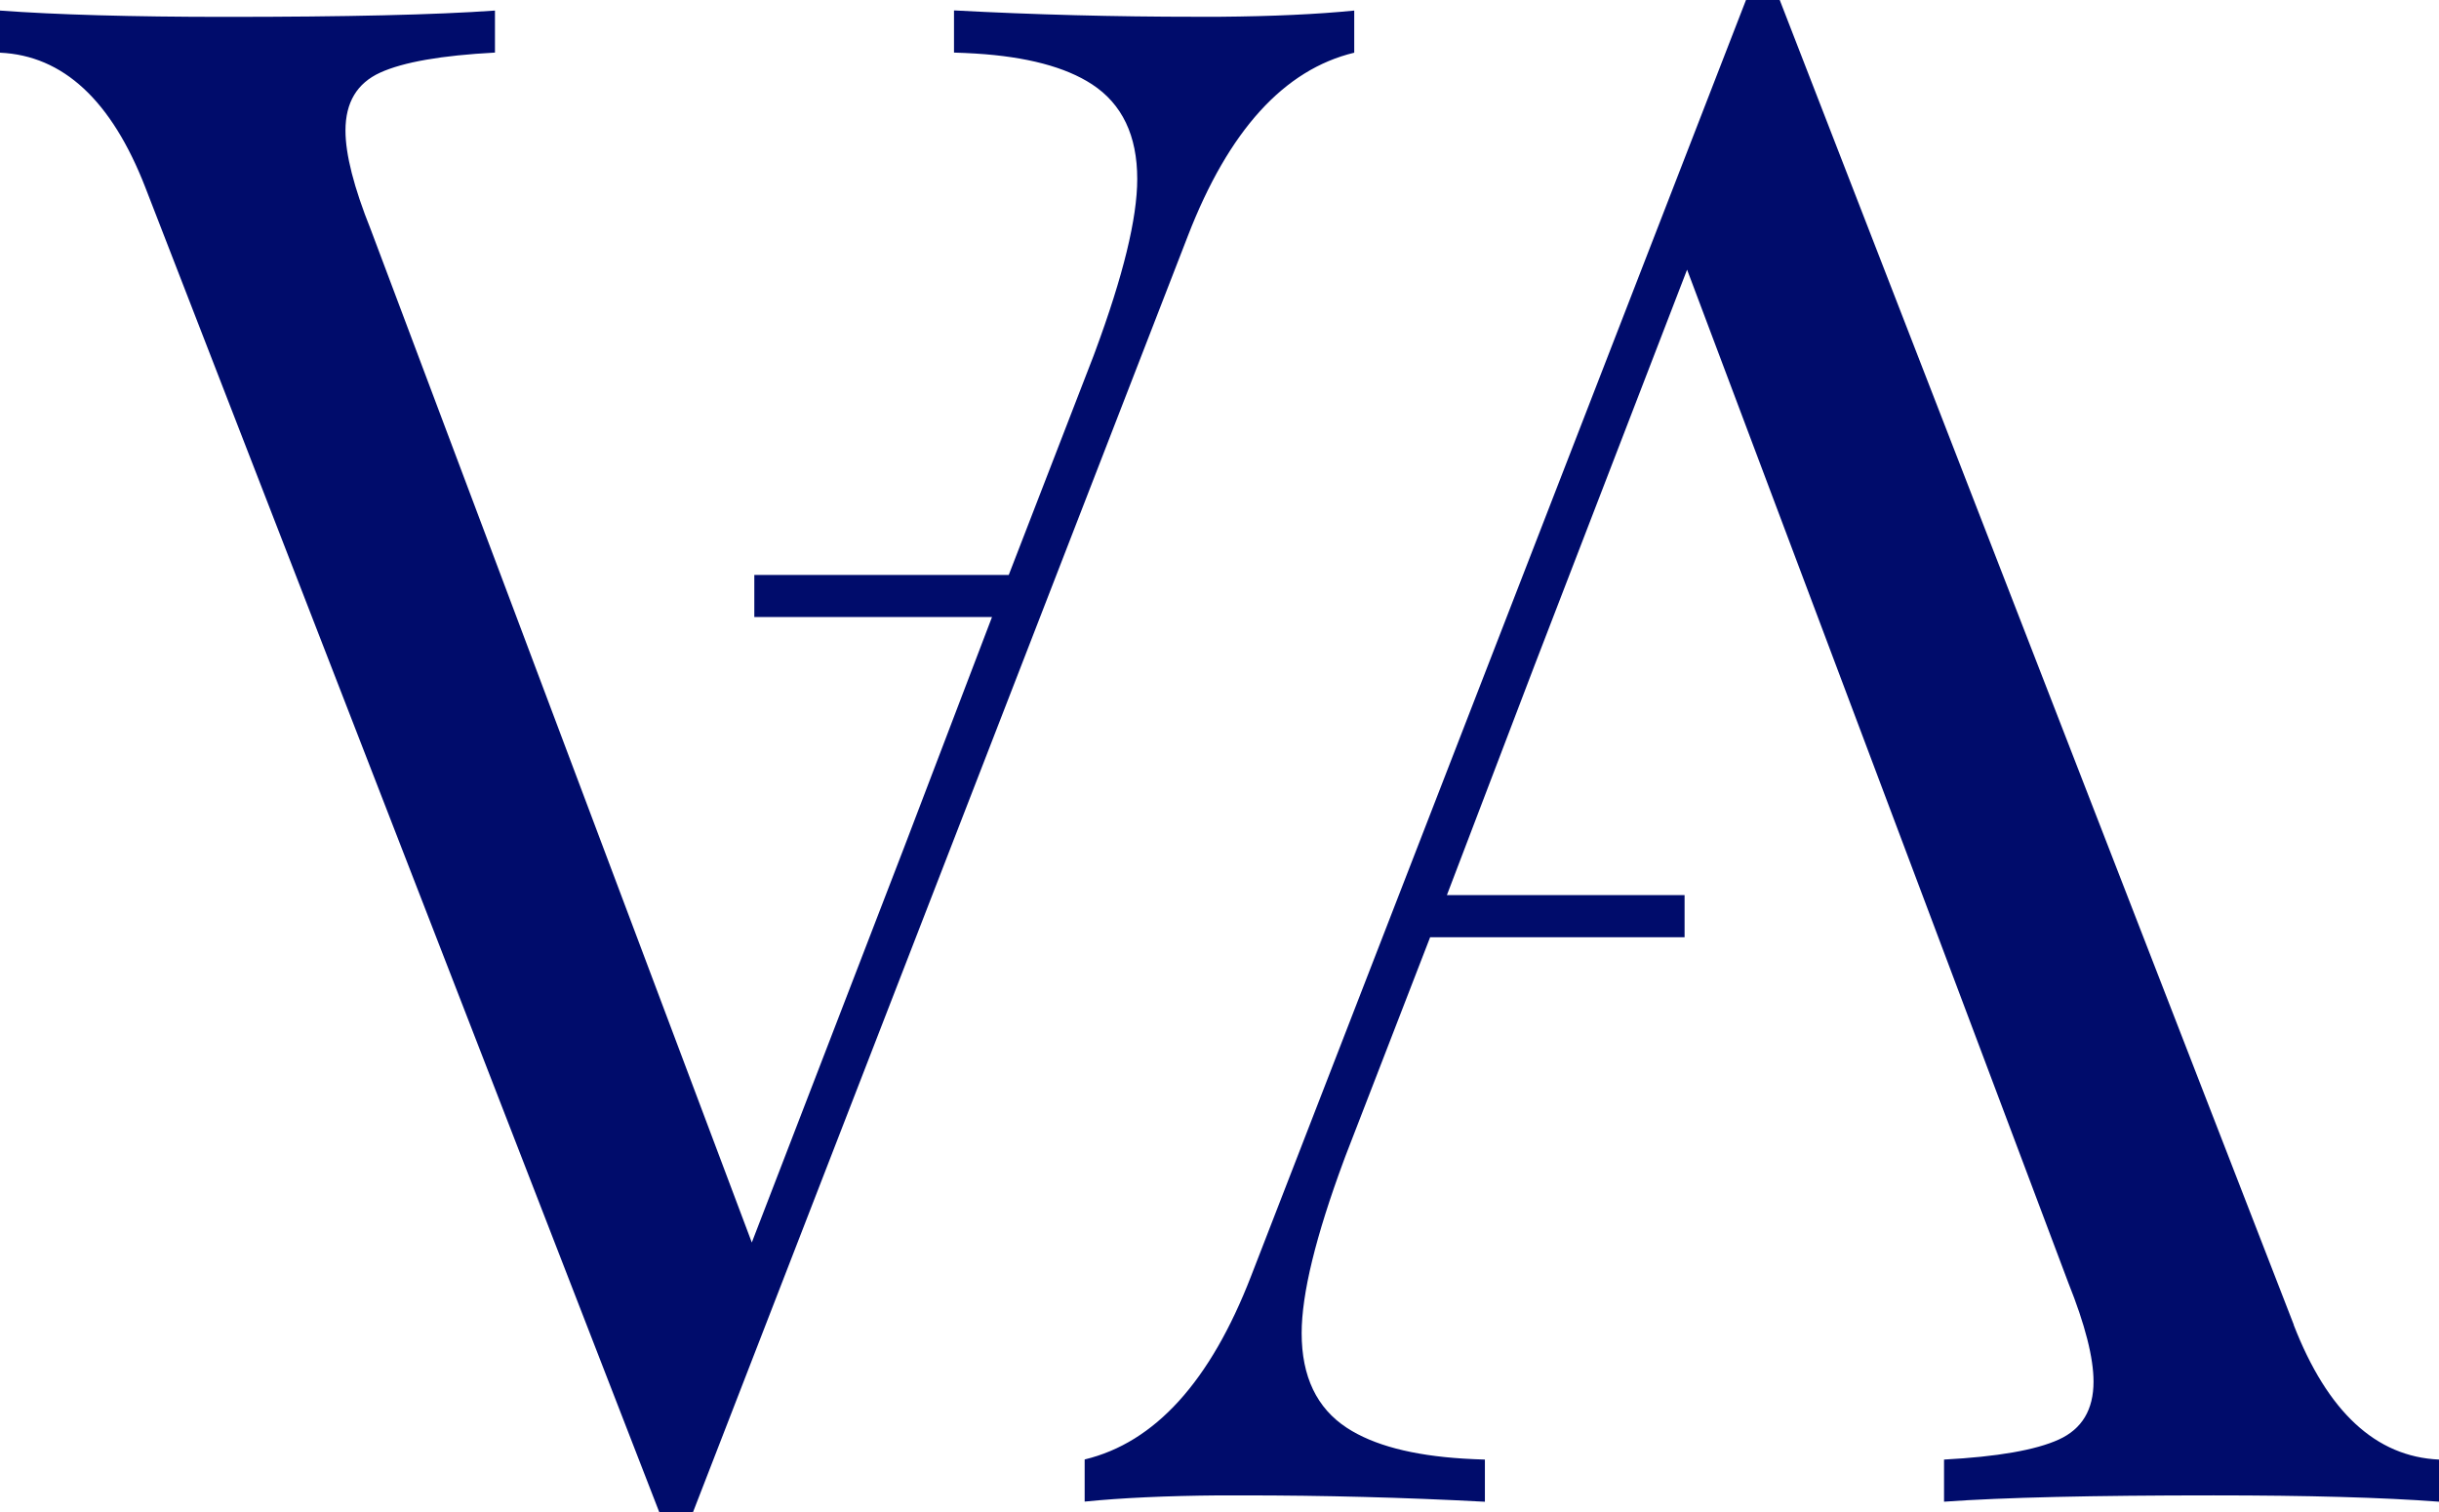 <?xml version="1.0" encoding="UTF-8"?><svg id="Laag_1" xmlns="http://www.w3.org/2000/svg" width="224.01" height="138.9" viewBox="0 0 224.01 138.9"><defs><style>.cls-1{fill:#000c6b;stroke-width:0px;}</style></defs><path class="cls-1" d="m210.67,121.68L163.46,0h-1.55s-1.55,0-1.55,0h0l-45.46,117.23c-3.74,9.67-8.83,15.28-15.28,16.83v3.87h0c3.38-.34,7.49-.53,12.35-.57.43,0,.87,0,1.31,0,.29,0,.56,0,.85,0,0,0,.02,0,.03,0,7.45,0,14.83.19,22.15.58.02,0,.05,0,.07,0h0v-3.87h0c-.69-.02-1.35-.05-1.99-.09-4.68-.29-8.24-1.23-10.68-2.82-2.77-1.81-4.16-4.71-4.16-8.7,0-3.61,1.29-8.9,3.87-15.86l.16-.43,7.77-20.08h23.37s0-3.87,0-3.87h-21.83s8.06-21.13,8.06-21.13l14-36.32,35.01,93.05c1.55,3.87,2.32,6.9,2.32,9.09,0,2.58-1.06,4.35-3.19,5.32-2.13.97-5.64,1.58-10.54,1.84v3.87c5.42-.39,13.67-.58,24.76-.58,8.64,0,15.54.19,20.7.58v-3.87c-5.8-.26-10.25-4.39-13.35-12.38Z"/><path class="cls-1" d="m13.35,17.22l47.2,121.68h1.55s1.55,0,1.55,0h0L109.1,21.67c3.74-9.67,8.83-15.28,15.28-16.83V.97h0c-3.38.34-7.49.53-12.35.57-.43,0-.87,0-1.31,0-.29,0-.56,0-.85,0,0,0-.02,0-.03,0-7.45,0-14.83-.19-22.15-.58-.02,0-.05,0-.07,0h0v3.87h0c.69.02,1.35.05,1.99.09,4.68.29,8.24,1.23,10.68,2.82,2.77,1.81,4.16,4.71,4.16,8.7,0,3.61-1.29,8.9-3.87,15.86l-.16.43-7.77,20.08h-23.37s0,3.87,0,3.87h21.83s-8.06,21.13-8.06,21.13l-14,36.32L34.05,21.08c-1.55-3.87-2.32-6.9-2.32-9.09,0-2.58,1.06-4.35,3.19-5.32s5.64-1.58,10.54-1.84V.97c-5.42.39-13.67.58-24.76.58C12.06,1.55,5.16,1.35,0,.97v3.87c5.8.26,10.25,4.39,13.35,12.38Z"/></svg>